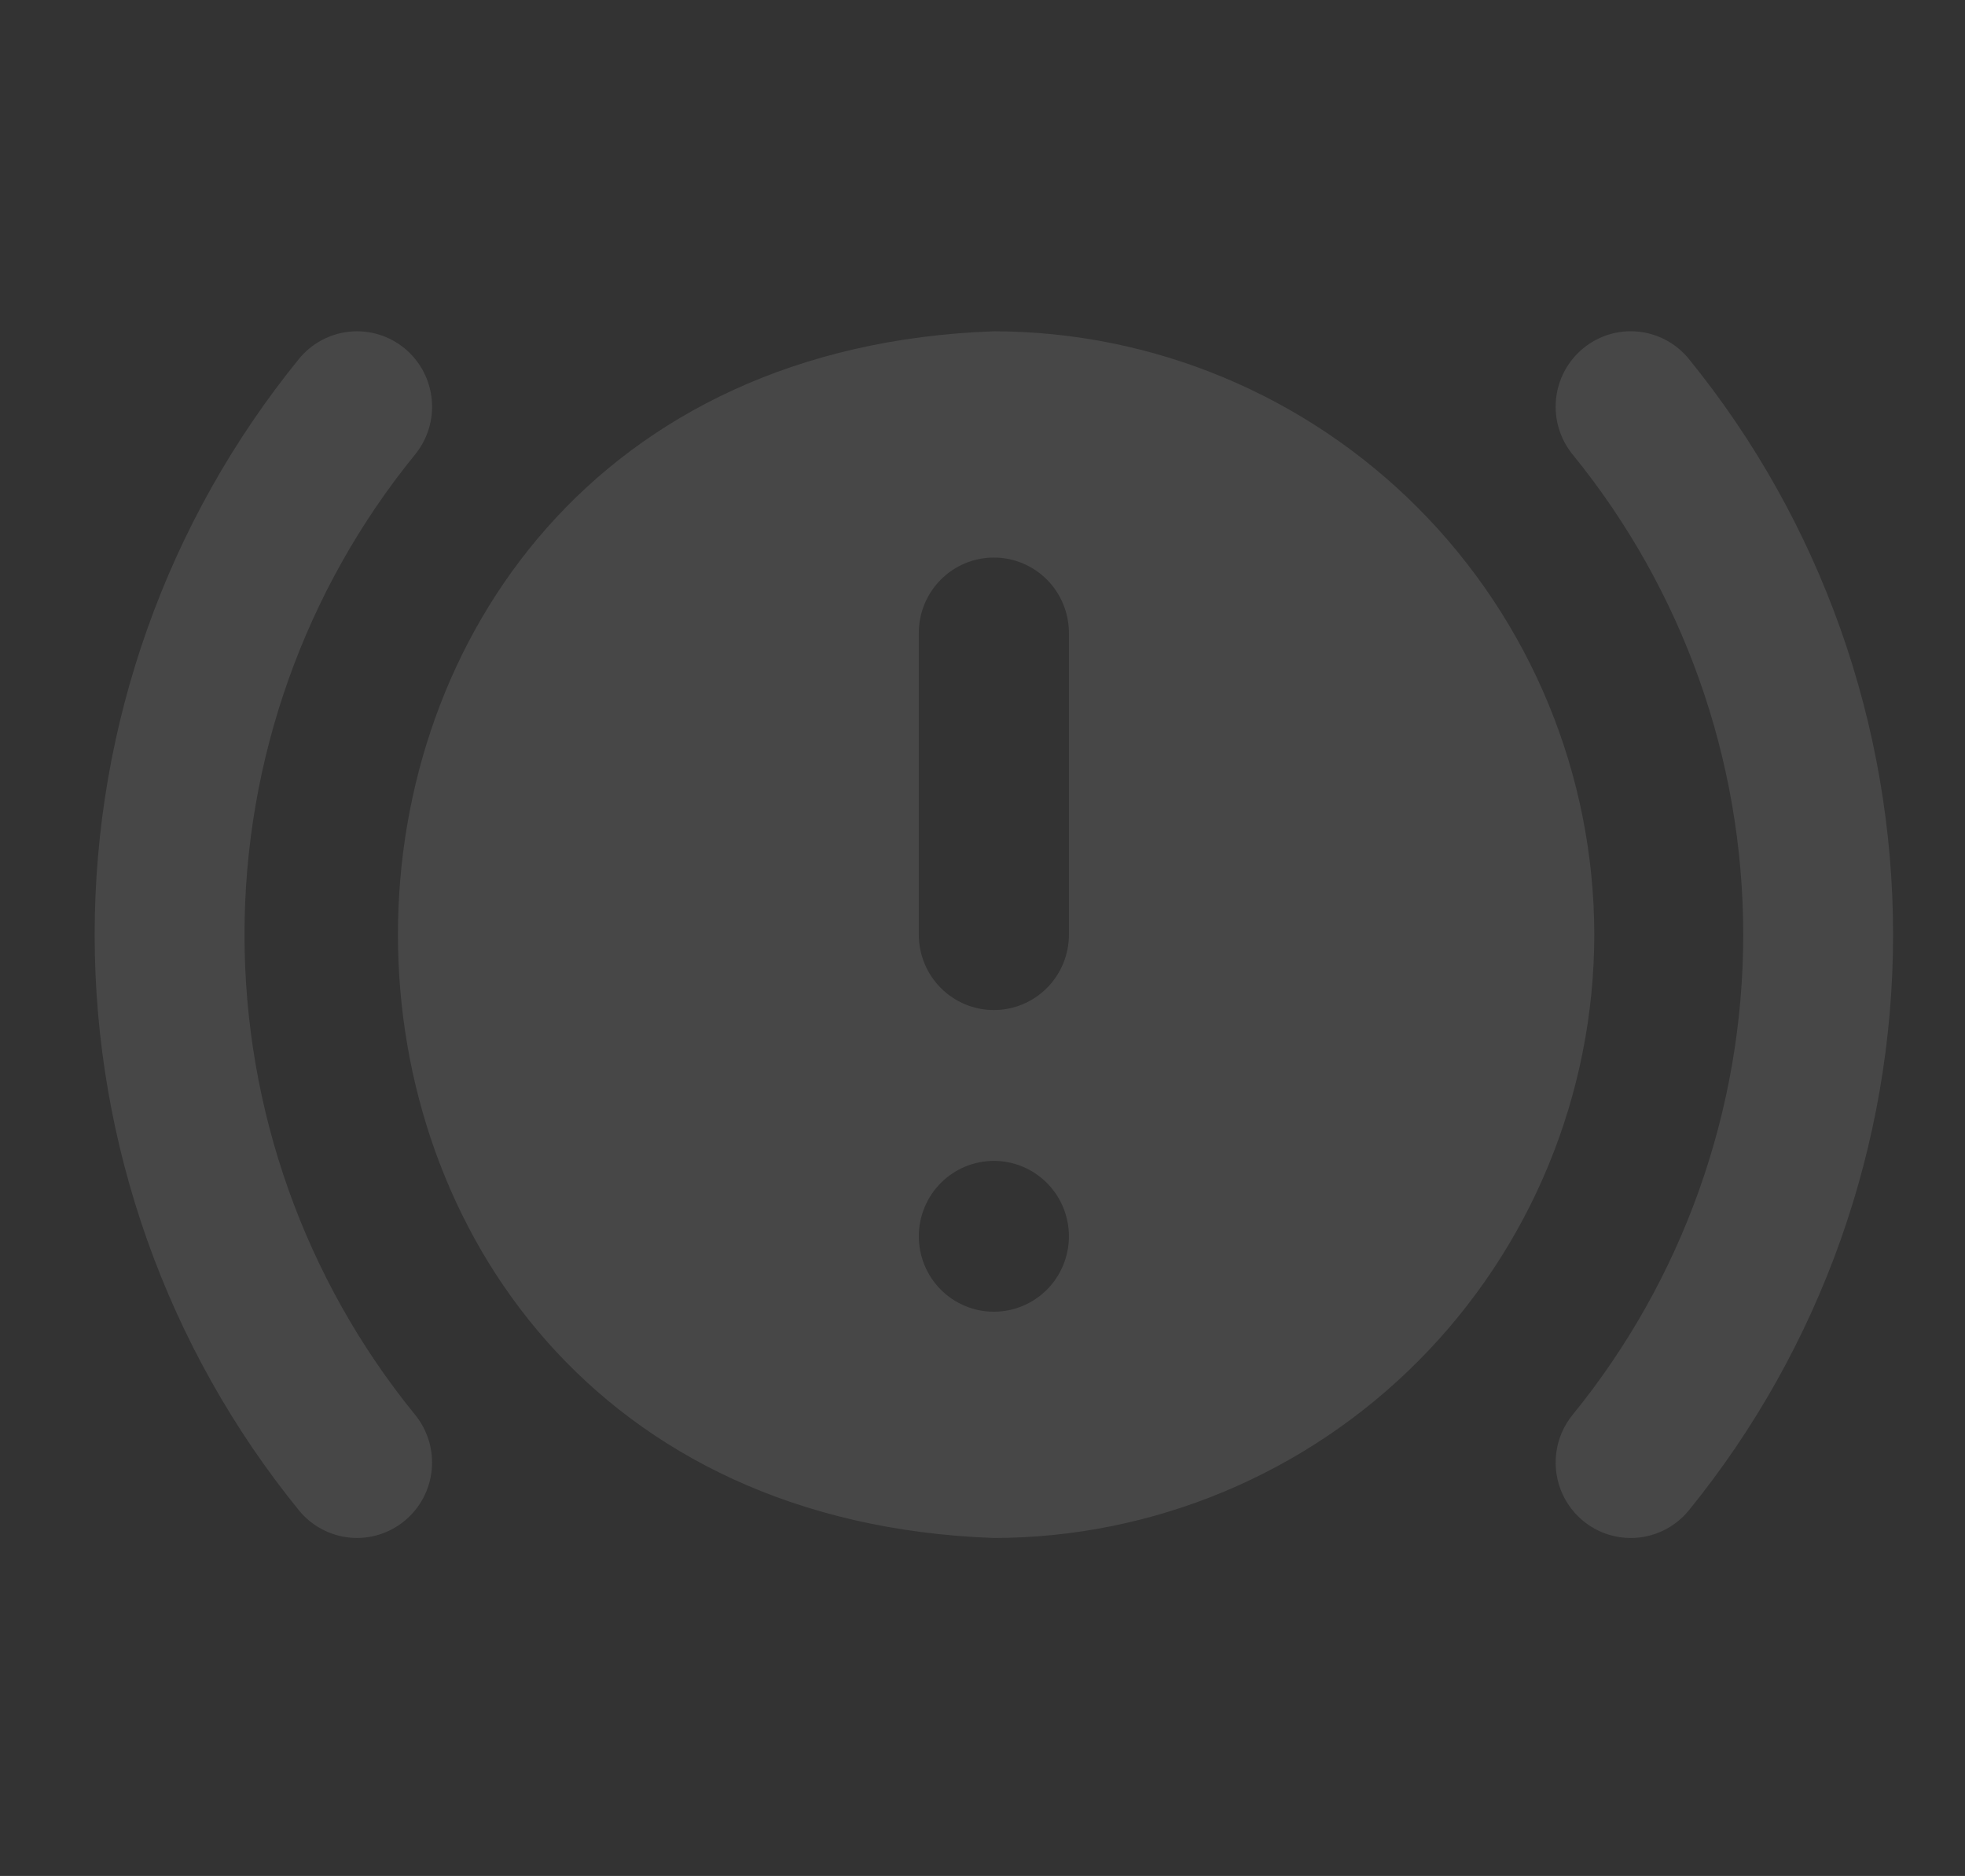 <svg width="199" height="190" fill="none" xmlns="http://www.w3.org/2000/svg">
<rect width="100%" height="100%" fill="#333333" stroke="none"/>
<g clip-path="url(#clip0_4604_2498)">
<path d="M165.137 155.77C163.696 155.769 162.285 155.356 161.068 154.579C159.851 153.802 158.879 152.693 158.266 151.383C157.652 150.072 157.422 148.613 157.603 147.176C157.783 145.738 158.366 144.382 159.285 143.266C170.444 129.55 176.541 112.379 176.541 94.662C176.541 76.945 170.444 59.774 159.285 46.058C158.649 45.285 158.171 44.392 157.878 43.433C157.585 42.473 157.484 41.465 157.579 40.466C157.673 39.467 157.963 38.497 158.431 37.61C158.9 36.724 159.537 35.939 160.307 35.3C161.862 34.009 163.864 33.392 165.872 33.585C167.879 33.778 169.729 34.764 171.013 36.327C184.402 52.79 191.717 73.399 191.717 94.662C191.717 115.925 184.402 136.534 171.013 152.997C170.298 153.867 169.4 154.566 168.384 155.046C167.369 155.525 166.26 155.772 165.137 155.77ZM40.991 154.021C41.761 153.382 42.399 152.598 42.867 151.712C43.336 150.826 43.626 149.856 43.721 148.857C43.816 147.858 43.715 146.85 43.423 145.891C43.13 144.932 42.653 144.04 42.017 143.266C30.857 129.55 24.761 112.379 24.761 94.662C24.761 76.945 30.857 59.774 42.017 46.058C42.653 45.285 43.131 44.393 43.424 43.434C43.717 42.475 43.819 41.468 43.724 40.469C43.63 39.47 43.34 38.5 42.873 37.614C42.405 36.727 41.768 35.942 40.999 35.303C40.229 34.664 39.342 34.184 38.387 33.89C37.433 33.595 36.43 33.493 35.437 33.588C34.443 33.683 33.477 33.974 32.595 34.444C31.713 34.914 30.932 35.554 30.296 36.327C16.903 52.789 9.586 73.398 9.586 94.662C9.586 115.926 16.903 136.535 30.296 152.997C31.58 154.557 33.428 155.541 35.433 155.733C37.438 155.925 39.437 155.309 40.991 154.021ZM161.458 94.662C161.44 110.863 155.028 126.396 143.628 137.852C132.229 149.308 116.772 155.752 100.651 155.77C20.172 152.898 20.195 36.411 100.651 33.554C116.772 33.572 132.229 40.016 143.628 51.472C155.028 62.928 161.44 78.461 161.458 94.662ZM108.252 125.216C108.252 123.19 107.451 121.247 106.026 119.815C104.6 118.382 102.667 117.577 100.651 117.577C98.635 117.577 96.702 118.382 95.276 119.815C93.851 121.247 93.05 123.19 93.05 125.216C93.05 127.242 93.851 129.185 95.276 130.617C96.702 132.05 98.635 132.854 100.651 132.854C102.667 132.854 104.6 132.05 106.026 130.617C107.451 129.185 108.252 127.242 108.252 125.216ZM108.252 64.108C108.252 62.082 107.451 60.139 106.026 58.707C104.6 57.274 102.667 56.47 100.651 56.47C98.635 56.47 96.702 57.274 95.276 58.707C93.851 60.139 93.05 62.082 93.05 64.108V94.662C93.05 96.688 93.851 98.631 95.276 100.063C96.702 101.496 98.635 102.301 100.651 102.301C102.667 102.301 104.6 101.496 106.026 100.063C107.451 98.631 108.252 96.688 108.252 94.662V64.108Z" fill="white" fill-opacity="0.1"/>
</g>
<defs>
<clipPath id="clip0_4604_2498">
<rect width="198.906" height="190" fill="white"/>
</clipPath>
</defs>
</svg>
